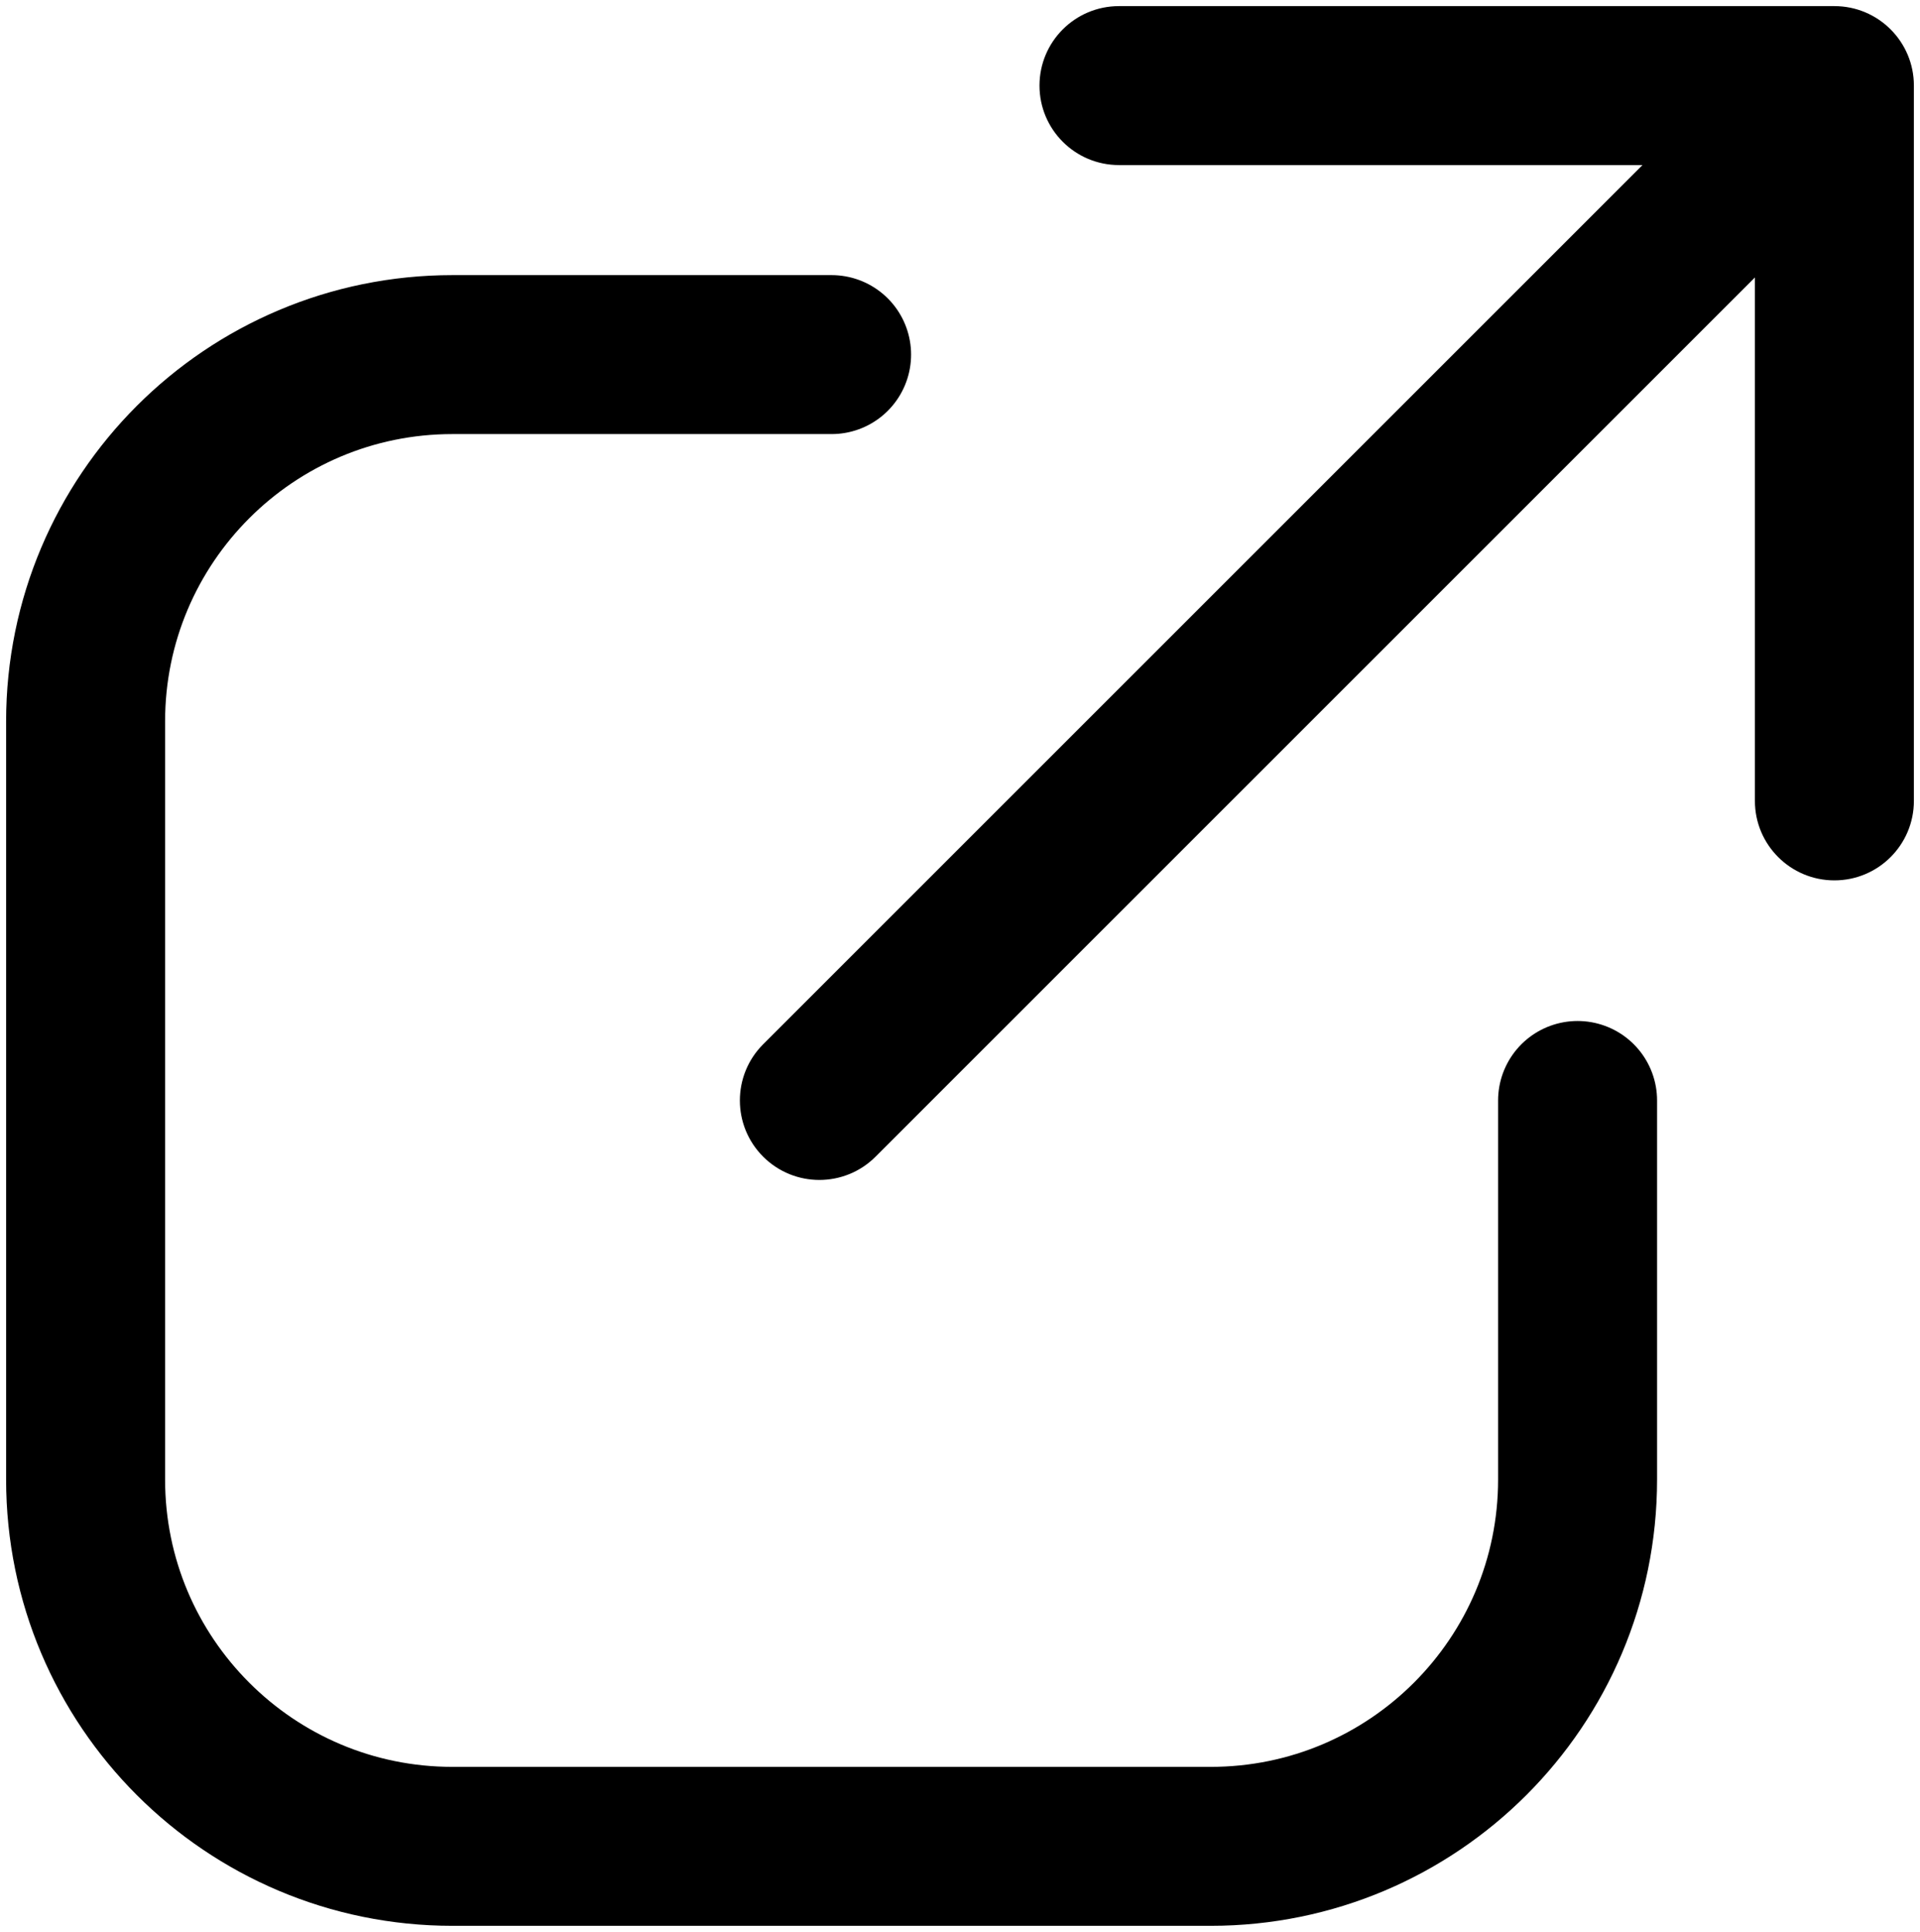 <svg width="157" height="158" viewBox="0 0 157 158" fill="none" xmlns="http://www.w3.org/2000/svg">
<path d="M129 90V121C129 137.569 115.569 151 99 151H37C20.431 151 7 137.569 7 121V59C7 42.431 20.431 29 37 29H68" stroke="#000000" stroke-width="13" stroke-linecap="round"/>
<path d="M62.404 85.404C59.865 87.942 59.865 92.058 62.404 94.596C64.942 97.135 69.058 97.135 71.596 94.596L62.404 85.404ZM156.5 7C156.5 3.41 153.59 0.5 150 0.5L91.5 0.5C87.91 0.5 85 3.41 85 7C85 10.59 87.91 13.5 91.5 13.5L143.5 13.5L143.5 65.5C143.5 69.09 146.41 72 150 72C153.59 72 156.5 69.09 156.5 65.5L156.5 7ZM71.596 94.596L154.596 11.596L145.404 2.404L62.404 85.404L71.596 94.596Z" fill="#000000"/>
</svg>
